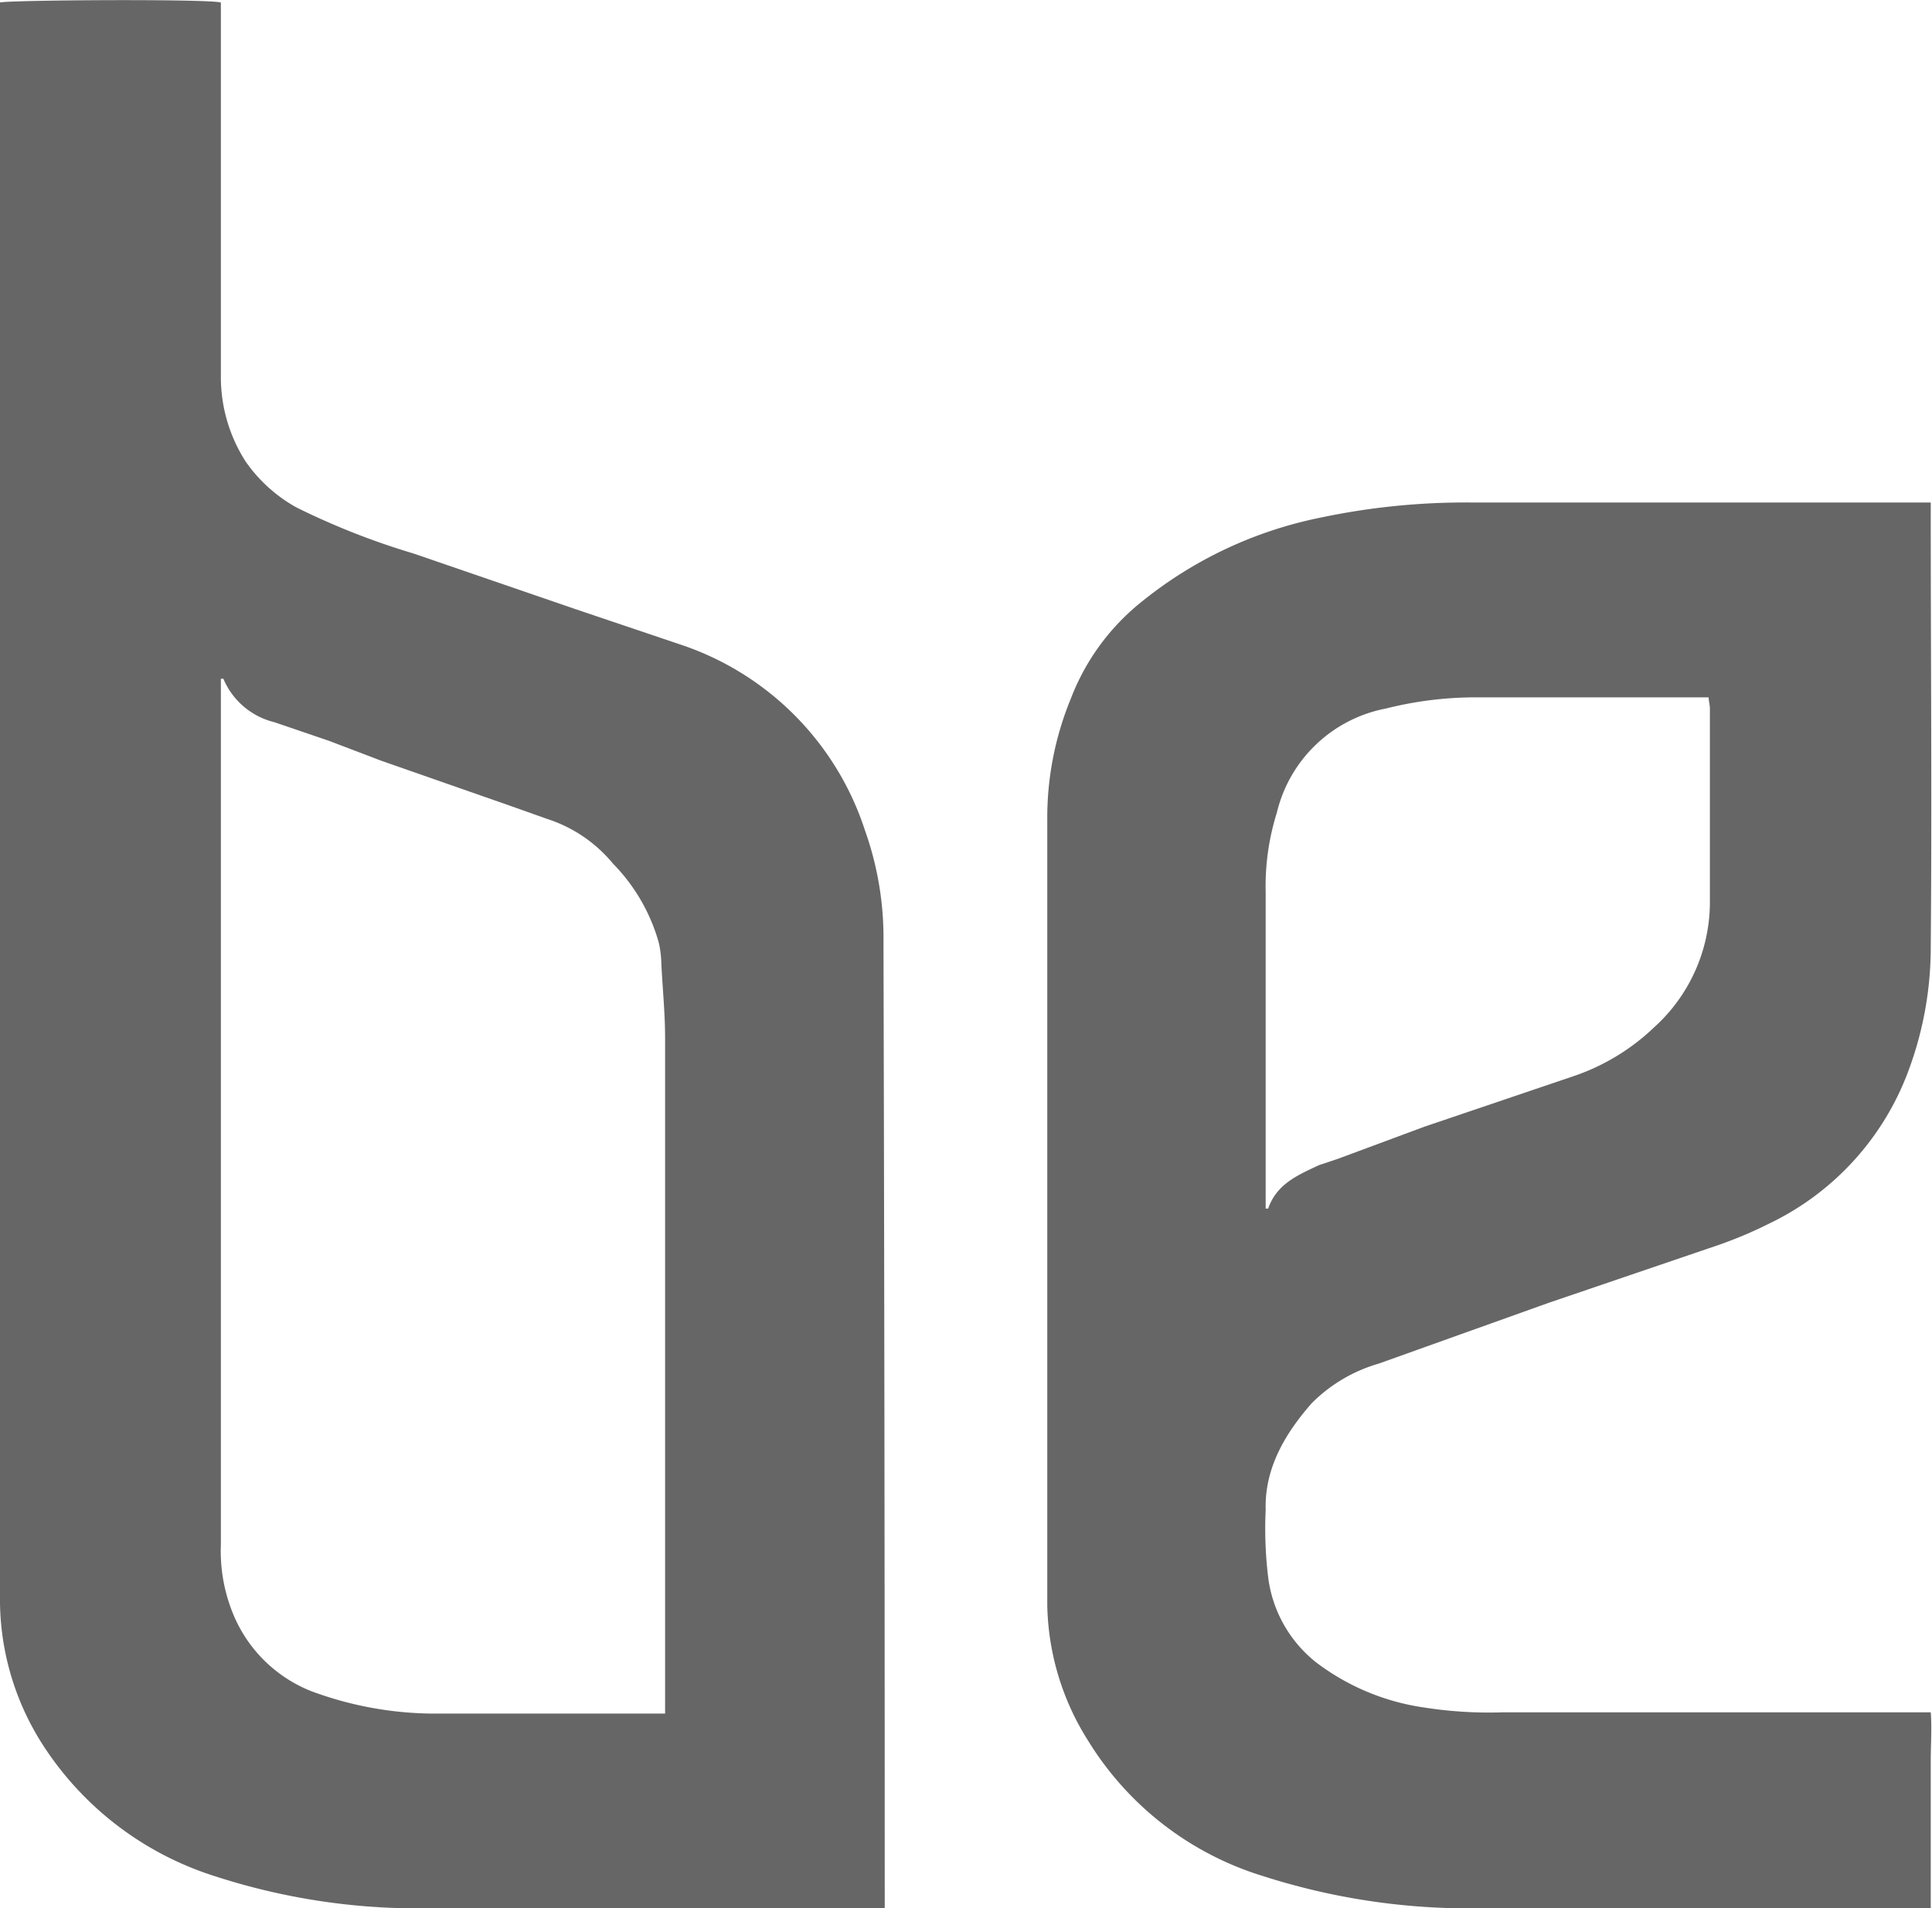 <svg xmlns="http://www.w3.org/2000/svg" viewBox="0 0 155.7 153.8"><defs><style>.cls-1{fill:rgb(102, 102, 102);}</style></defs><g id="Layer_2" data-name="Layer 2"><g id="Layer_1-2" data-name="Layer 1"><path class="cls-1" d="M71.3,153.8H34a53,53,0,0,1-16.7-2.6A25.7,25.7,0,0,1,3.7,141,21.7,21.7,0,0,1,0,129.2V.2C.8,0,16.6-.1,17.8.2V30.4a12.6,12.6,0,0,0,2,6.8,12.2,12.2,0,0,0,4.1,3.7,59.3,59.3,0,0,0,9.4,3.7l13.1,4.5,8.3,2.8a23.4,23.4,0,0,1,15,15,25.8,25.8,0,0,1,1.5,9q.1,38.4.1,76.7ZM53.6,138V83.6c0-1.9-.2-3.9-.3-5.9a8.8,8.8,0,0,0-.2-1.7,14.8,14.8,0,0,0-3.7-6.4A11.4,11.4,0,0,0,44.1,66L41,64.9,30.7,61.3l-4.2-1.6-4.4-1.5A6,6,0,0,1,18,54.7h-.2v69.8a13.3,13.3,0,0,0,1,5.6,11.3,11.3,0,0,0,6.3,6.2,28.7,28.7,0,0,0,9.6,1.8H53.6Z"/><path class="cls-1" d="M155.6,40.5v1.2c0,11.5.1,23.1,0,34.6a28.5,28.5,0,0,1-1.8,10,22.2,22.2,0,0,1-11.2,12.3,34.2,34.2,0,0,1-4,1.7L124.8,105l-13.7,4.9a12.5,12.5,0,0,0-5.4,3.2c-2.1,2.4-3.8,5.2-3.7,8.6a32.5,32.5,0,0,0,.2,5.4,10.4,10.4,0,0,0,3.9,6.9,18.8,18.8,0,0,0,8.6,3.6,33.9,33.9,0,0,0,6.4.4h34.5c.1,1.3,0,2.6,0,3.9s0,2.7,0,4v7.9H118.8a54.4,54.4,0,0,1-17-2.6,25.2,25.2,0,0,1-14.1-10.9,21.1,21.1,0,0,1-3.3-10.9V66.1a25.2,25.2,0,0,1,1.9-9.8A18.4,18.4,0,0,1,92,48.5a33.4,33.4,0,0,1,14.5-6.8,56.4,56.4,0,0,1,12.3-1.2h36.8ZM102,97.4h.2c.7-2,2.4-2.7,4.1-3.5l1.5-.5,7-2.6,12.1-4.1a17.5,17.5,0,0,0,6.4-3.9,13.6,13.6,0,0,0,4.5-10V57.1c0-.3-.1-.6-.1-.9H118.9a29.6,29.6,0,0,0-7.2.9,11.2,11.2,0,0,0-8.8,8.4,19.8,19.8,0,0,0-.9,6.4V97.4Z"/></g></g></svg>